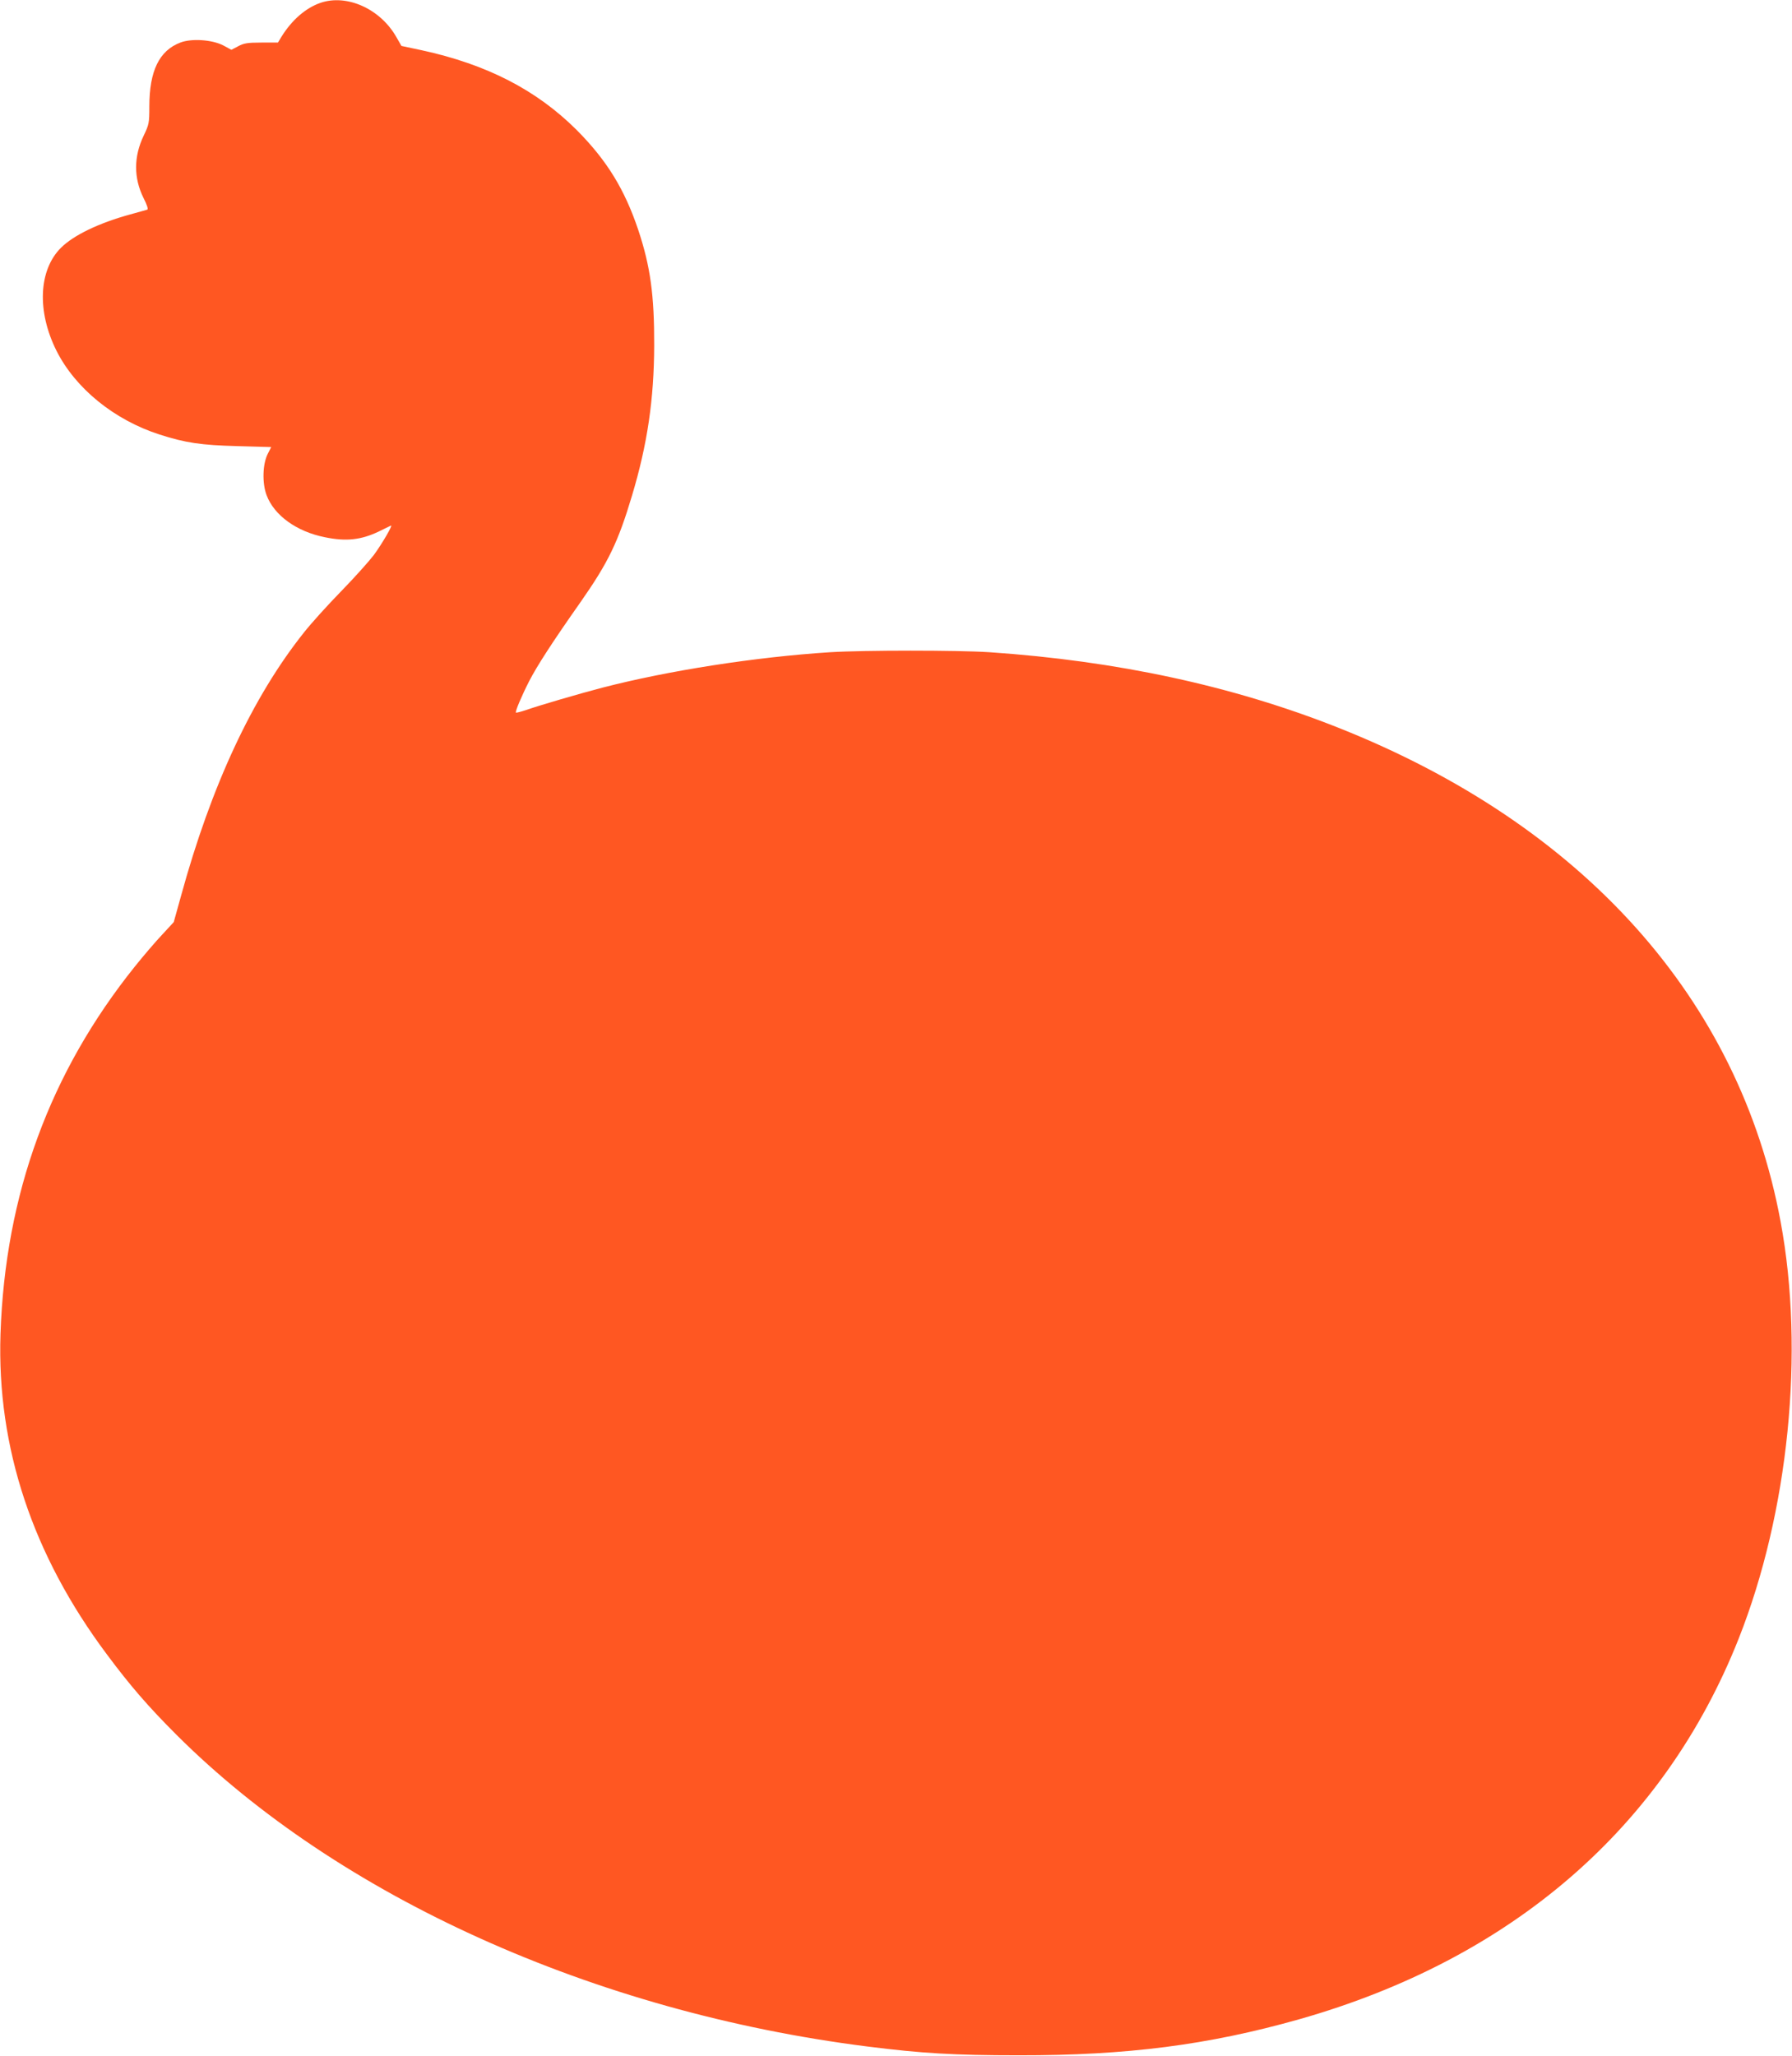 <?xml version="1.0" standalone="no"?>
<!DOCTYPE svg PUBLIC "-//W3C//DTD SVG 20010904//EN"
 "http://www.w3.org/TR/2001/REC-SVG-20010904/DTD/svg10.dtd">
<svg version="1.0" xmlns="http://www.w3.org/2000/svg"
 width="1116pt" height="1280pt" viewBox="0 0 1116 1280"
 preserveAspectRatio="xMidYMid meet">
<g transform="translate(0,1280) scale(0.1,-0.1)"
fill="#ff5722" stroke="none">
<path d="M1995 12782 c-92 -32 -178 -107 -243 -212 l-21 -35 -103 0 c-87 0
-110 -4 -145 -23 l-42 -22 -52 28 c-69 35 -196 44 -266 17 -131 -50 -193 -176
-193 -398 0 -103 -2 -112 -35 -181 -63 -131 -63 -264 -1 -389 23 -45 30 -70
23 -72 -7 -2 -55 -16 -107 -30 -196 -54 -351 -129 -430 -207 -140 -139 -151
-397 -28 -642 118 -234 359 -430 642 -521 162 -52 258 -66 483 -72 l212 -6
-21 -41 c-33 -63 -36 -184 -8 -258 47 -126 187 -227 362 -262 134 -28 228 -17
338 36 36 18 69 34 74 36 16 8 -54 -112 -106 -183 -29 -38 -120 -140 -203
-225 -83 -85 -188 -201 -232 -257 -321 -403 -577 -952 -766 -1641 l-45 -162
-72 -78 c-40 -42 -116 -131 -169 -197 -531 -661 -809 -1420 -838 -2290 -23
-704 199 -1374 663 -1994 146 -196 256 -323 434 -501 1010 -1007 2599 -1724
4300 -1939 340 -43 541 -55 945 -55 673 -1 1179 64 1745 224 1326 376 2273
1196 2738 2370 311 786 412 1784 261 2595 -256 1385 -1229 2471 -2757 3076
-656 260 -1377 415 -2170 469 -199 13 -780 13 -992 0 -467 -30 -1006 -114
-1420 -221 -138 -36 -392 -110 -474 -139 -33 -11 -61 -18 -63 -16 -6 6 36 105
83 197 50 96 142 239 318 489 175 250 235 375 321 662 97 322 138 603 139 938
1 313 -24 493 -99 718 -86 256 -197 435 -384 623 -250 249 -559 408 -964 496
l-127 27 -31 54 c-100 177 -309 271 -474 214z"/>
</g>
</svg>
